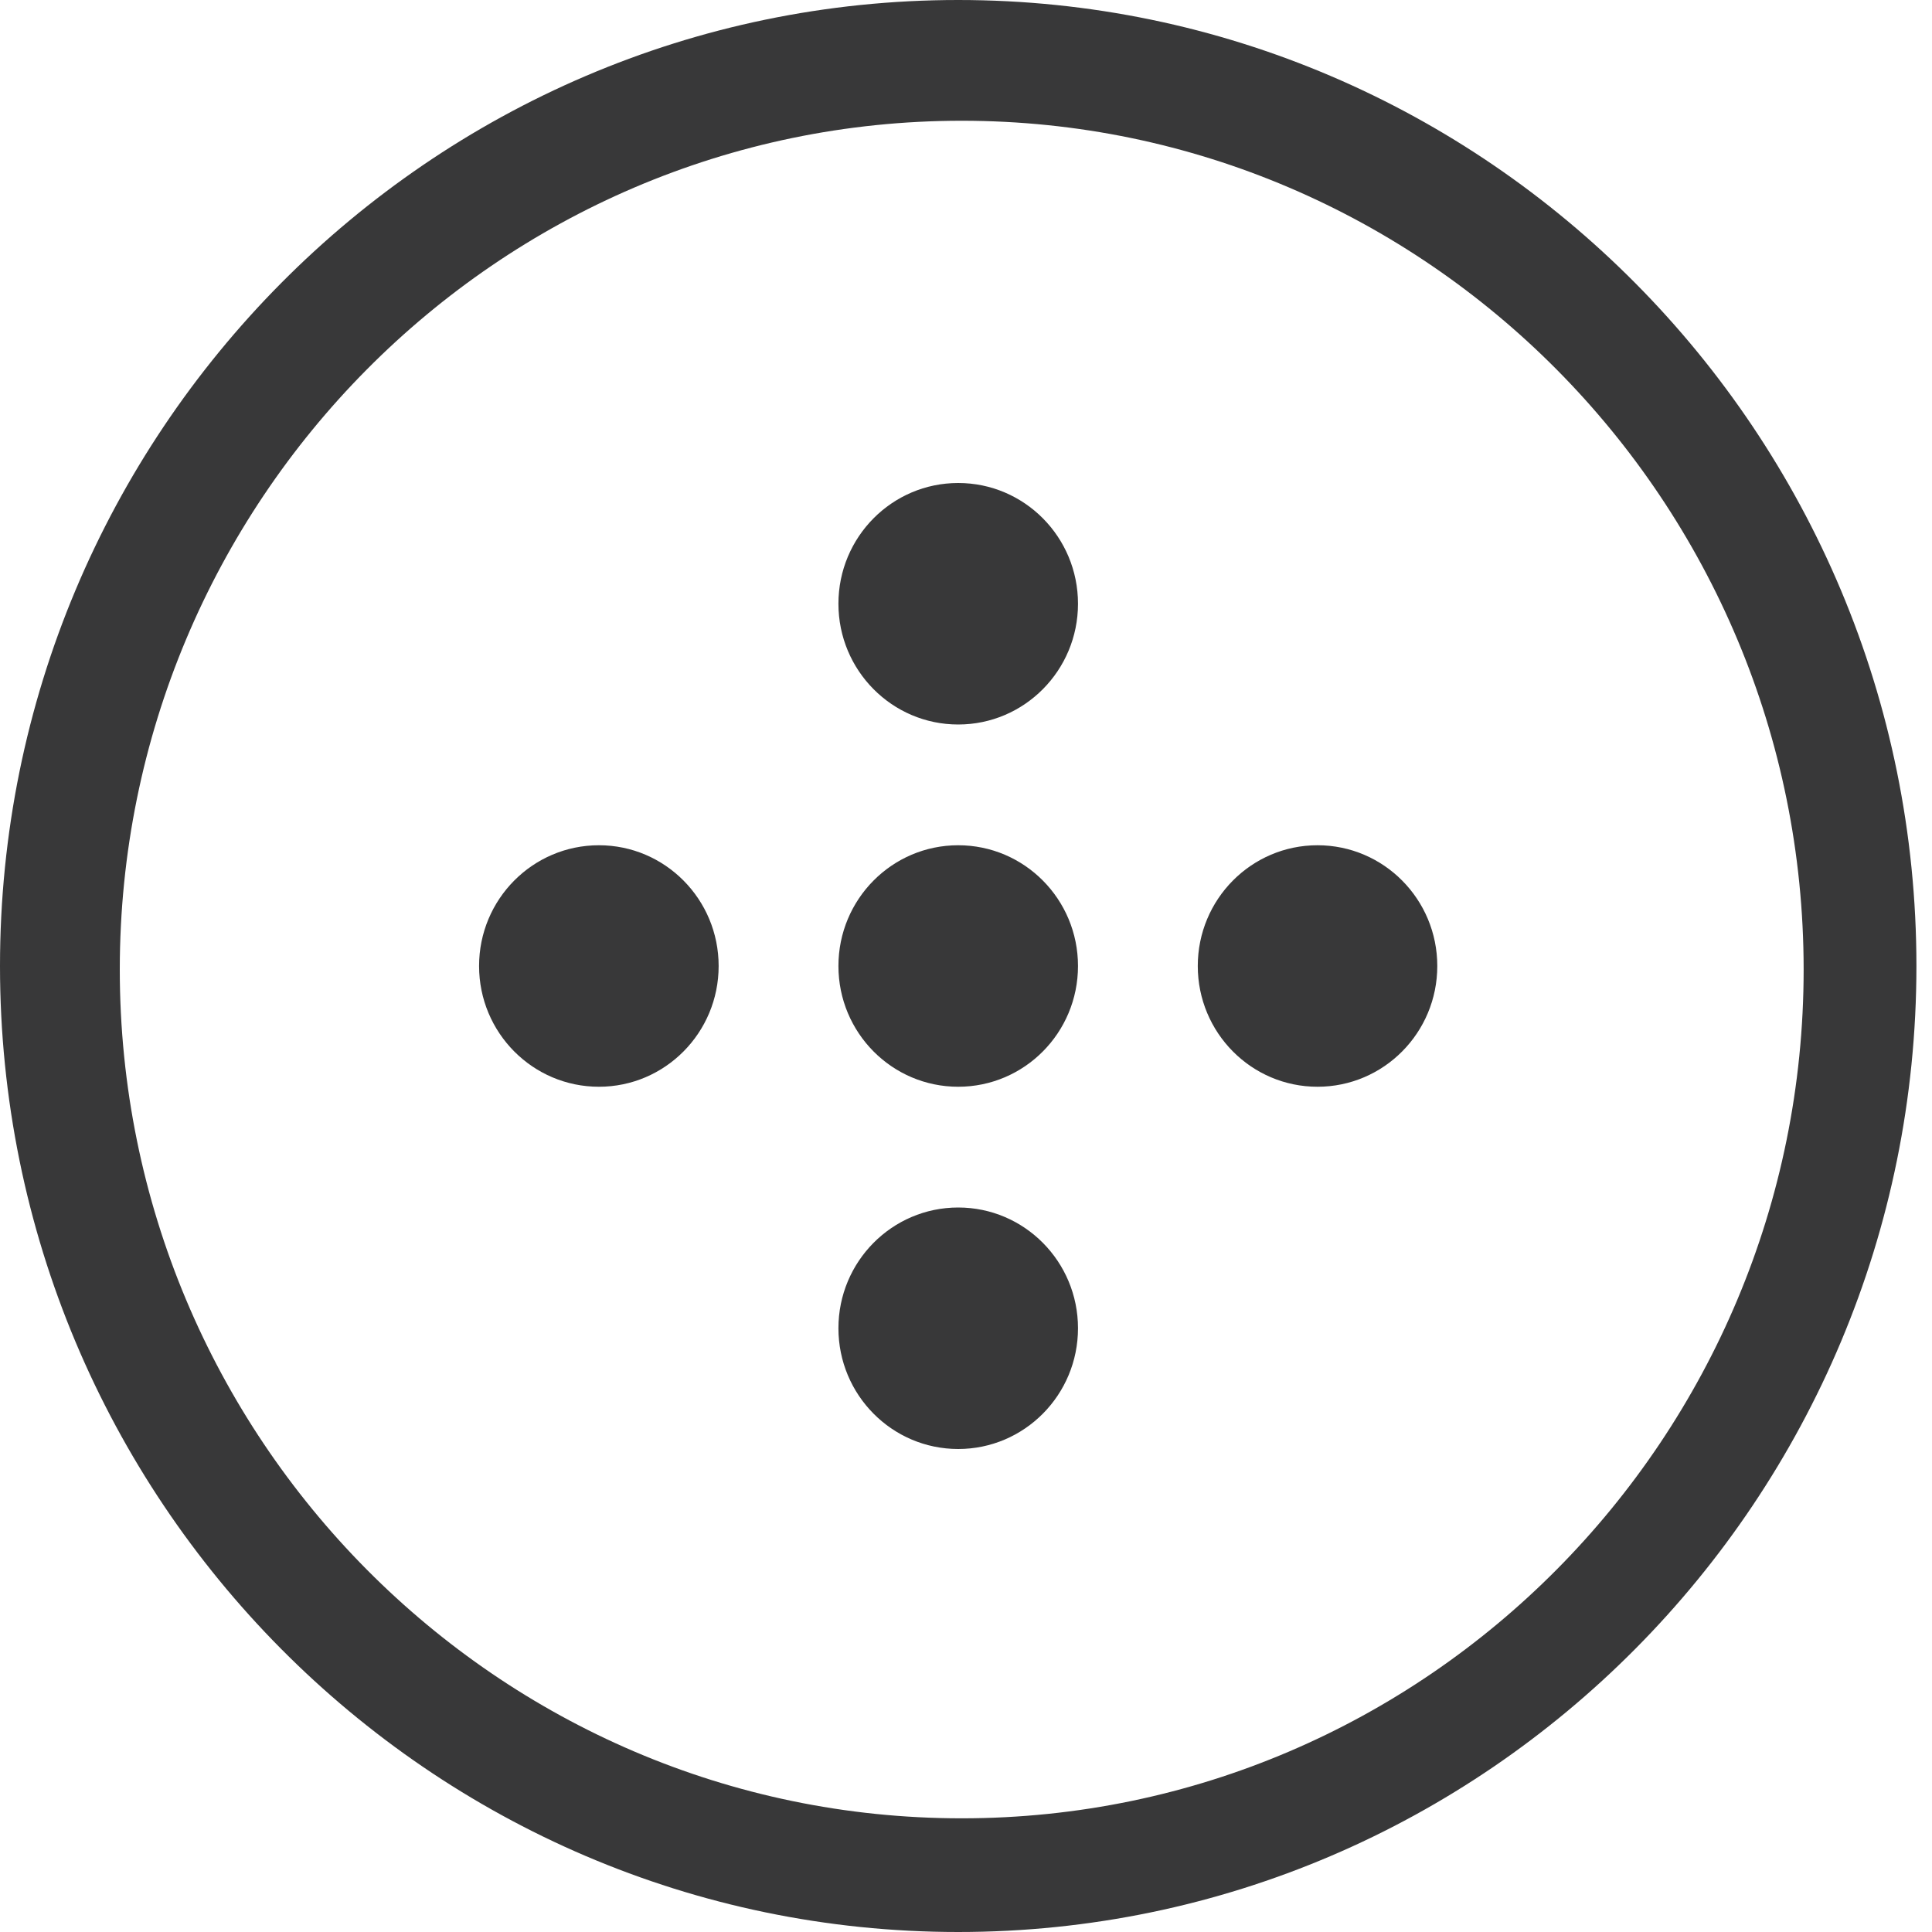 <?xml version="1.0" encoding="utf-8"?>
<svg xmlns="http://www.w3.org/2000/svg" fill="none" height="32" viewBox="0 0 32 32" width="32">
<path clip-rule="evenodd" d="M1.984 16.059C1.984 23.811 8.239 30.117 15.929 30.117C23.619 30.117 29.874 23.811 29.874 16.059C29.874 8.307 23.619 2 15.929 2C8.239 2 1.984 8.307 1.984 16.059ZM0 16C0 7.178 7.12 0 15.871 0C24.622 0 31.742 7.178 31.742 16C31.742 24.822 24.622 32 15.871 32C7.12 32 0 24.822 0 16ZM13.887 16C13.887 14.895 14.775 14 15.871 14C16.967 14 17.855 14.895 17.855 16C17.855 17.105 16.967 18 15.871 18C14.775 18 13.887 17.105 13.887 16ZM15.871 8C14.775 8 13.887 8.895 13.887 10C13.887 11.104 14.775 12 15.871 12C16.967 12 17.855 11.104 17.855 10C17.855 8.895 16.967 8 15.871 8ZM7.935 16C7.935 14.895 8.824 14 9.92 14C11.015 14 11.903 14.895 11.903 16C11.903 17.105 11.015 18 9.92 18C8.824 18 7.935 17.105 7.935 16ZM21.822 14C20.727 14 19.839 14.895 19.839 16C19.839 17.105 20.727 18 21.822 18C22.918 18 23.806 17.105 23.806 16C23.806 14.895 22.918 14 21.822 14ZM13.887 22C13.887 20.896 14.775 20 15.871 20C16.967 20 17.855 20.896 17.855 22C17.855 23.104 16.967 24 15.871 24C14.775 24 13.887 23.104 13.887 22Z" fill="#383839" fill-rule="evenodd"/>
</svg>